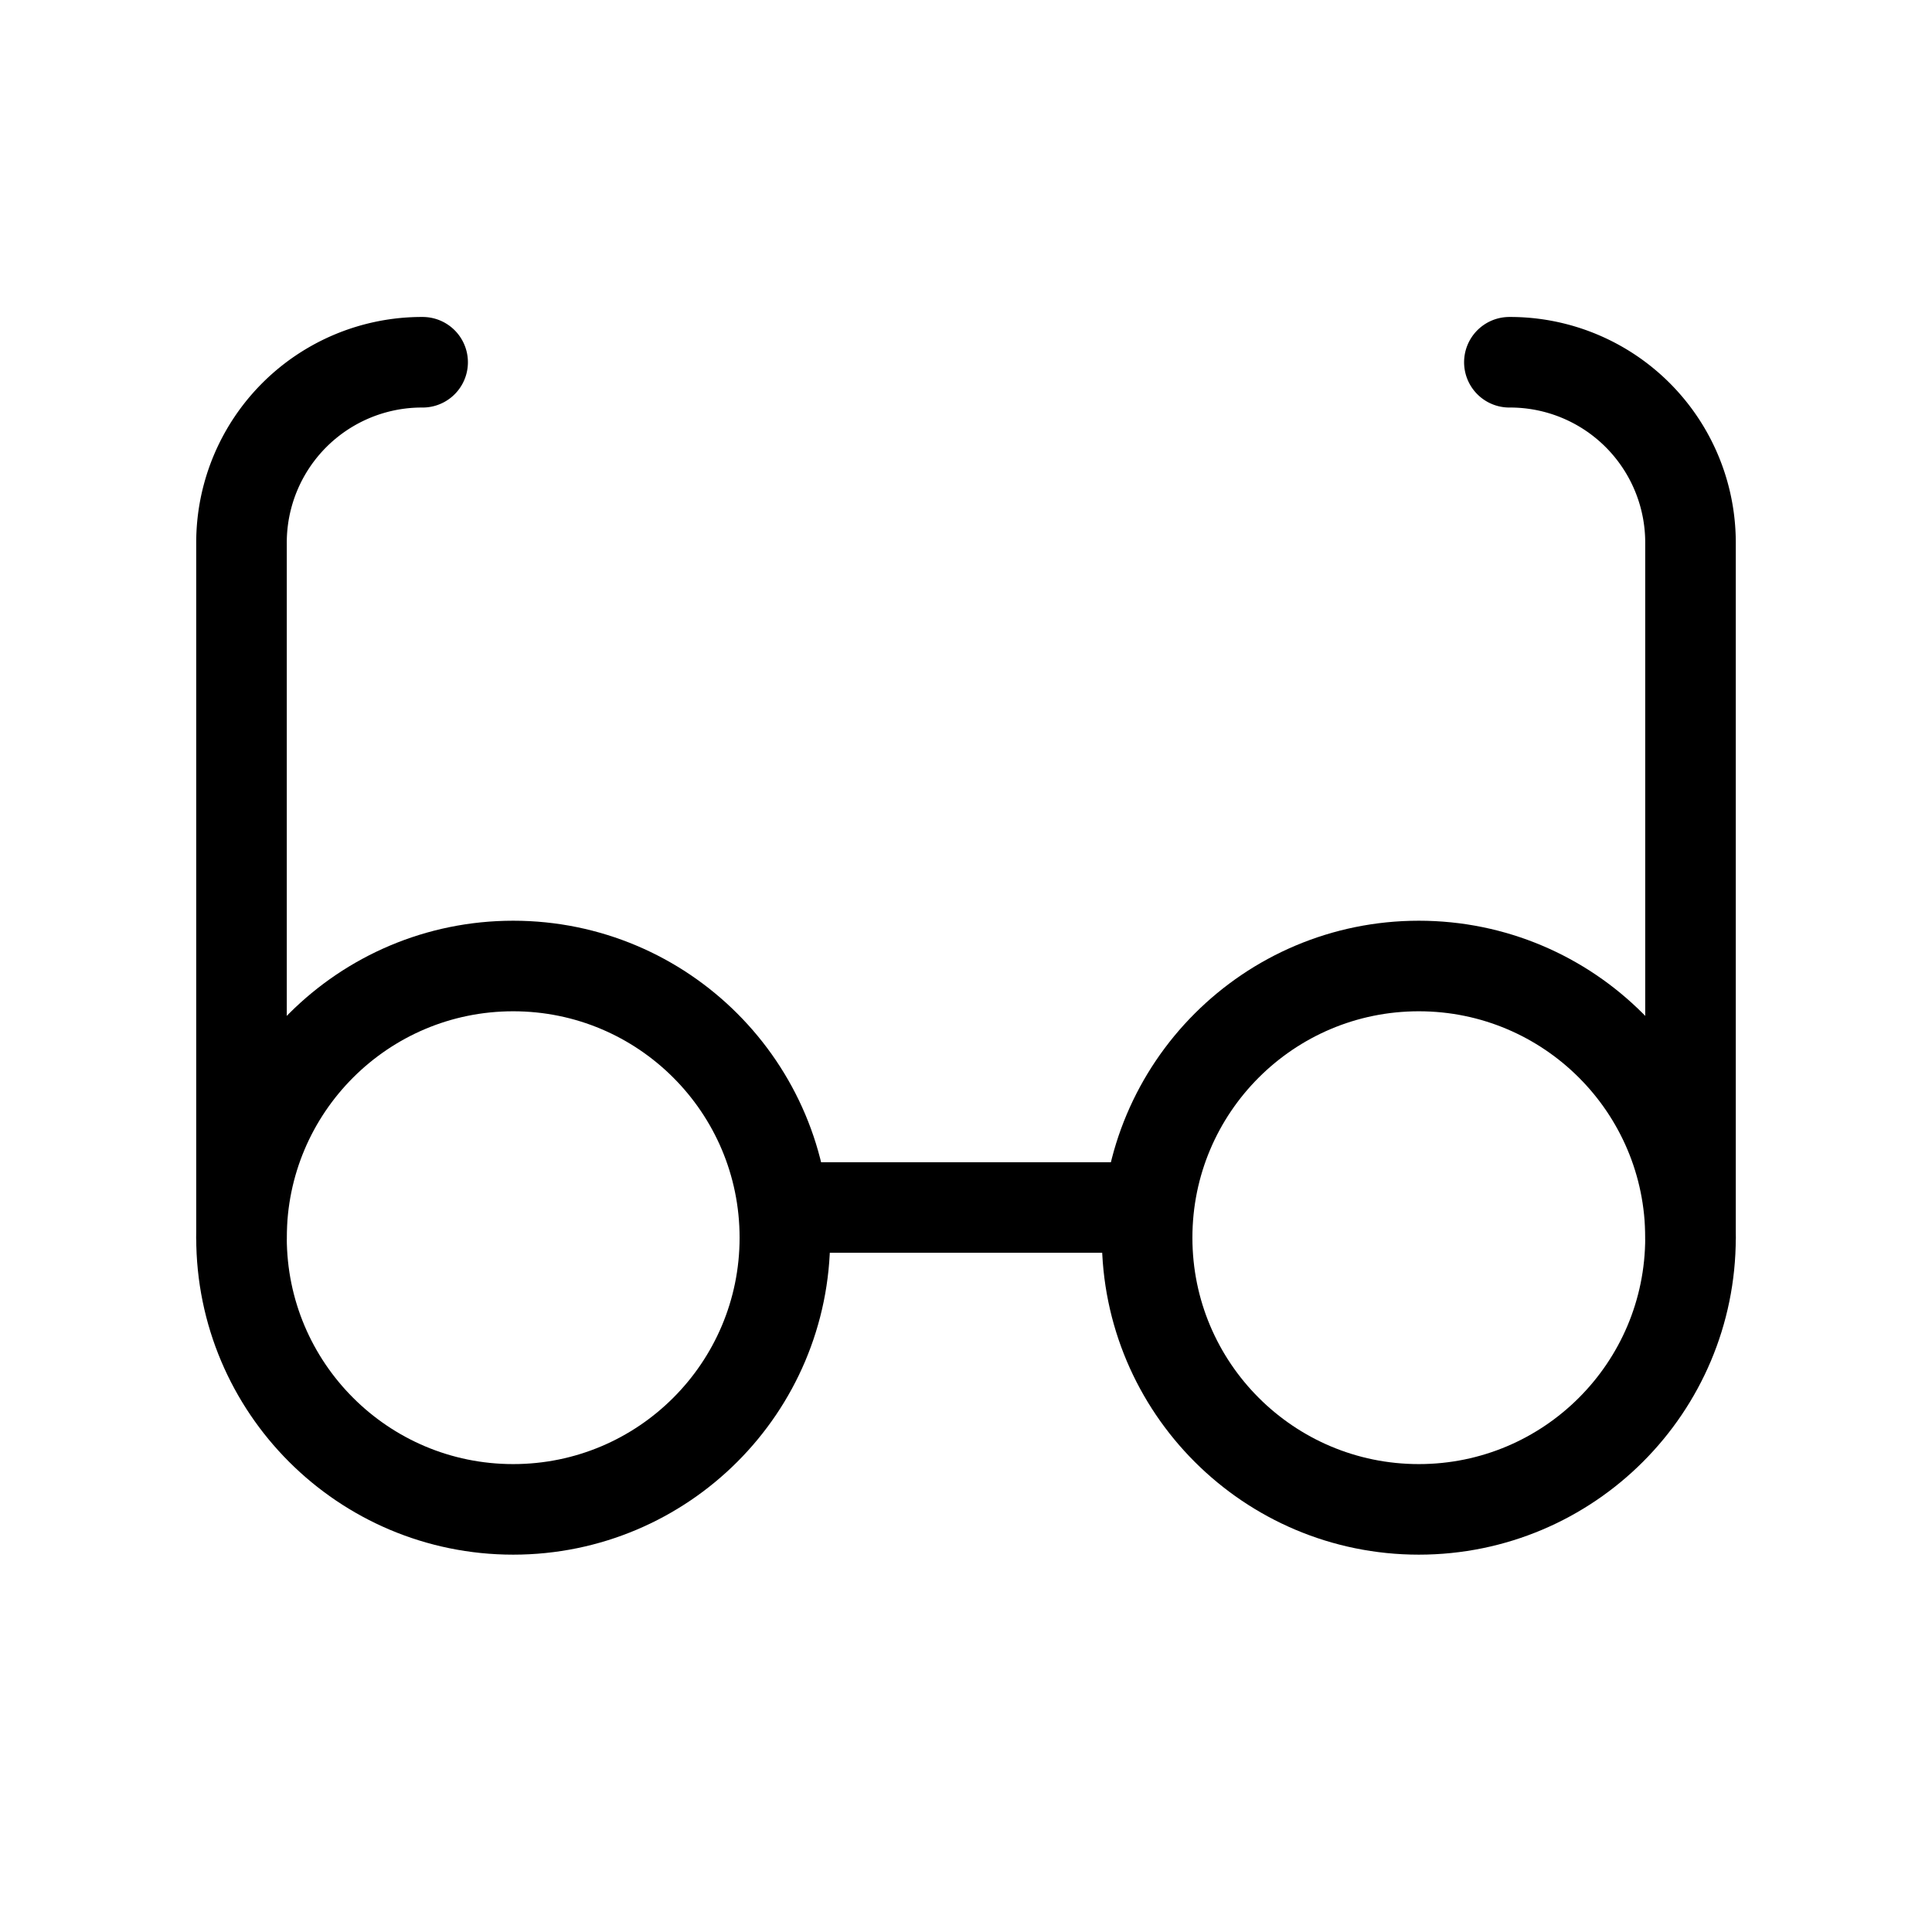 <svg xmlns="http://www.w3.org/2000/svg" viewBox="0 0 256 256"><rect width="256" height="256" fill="none"/><circle cx="68" cy="164" r="36" fill="none" stroke="#000" stroke-linecap="round" stroke-linejoin="round" stroke-width="12"/><circle cx="188" cy="164" r="36" fill="none" stroke="#000" stroke-linecap="round" stroke-linejoin="round" stroke-width="12"/><line x1="104" y1="160" x2="152" y2="160" fill="none" stroke="#000" stroke-linecap="round" stroke-linejoin="round" stroke-width="12"/><path d="M32,164V72A23.9,23.9,0,0,1,56,48" fill="none" stroke="#000" stroke-linecap="round" stroke-linejoin="round" stroke-width="12"/><path d="M200,48a23.9,23.9,0,0,1,24,24v92" fill="none" stroke="#000" stroke-linecap="round" stroke-linejoin="round" stroke-width="12"/></svg>